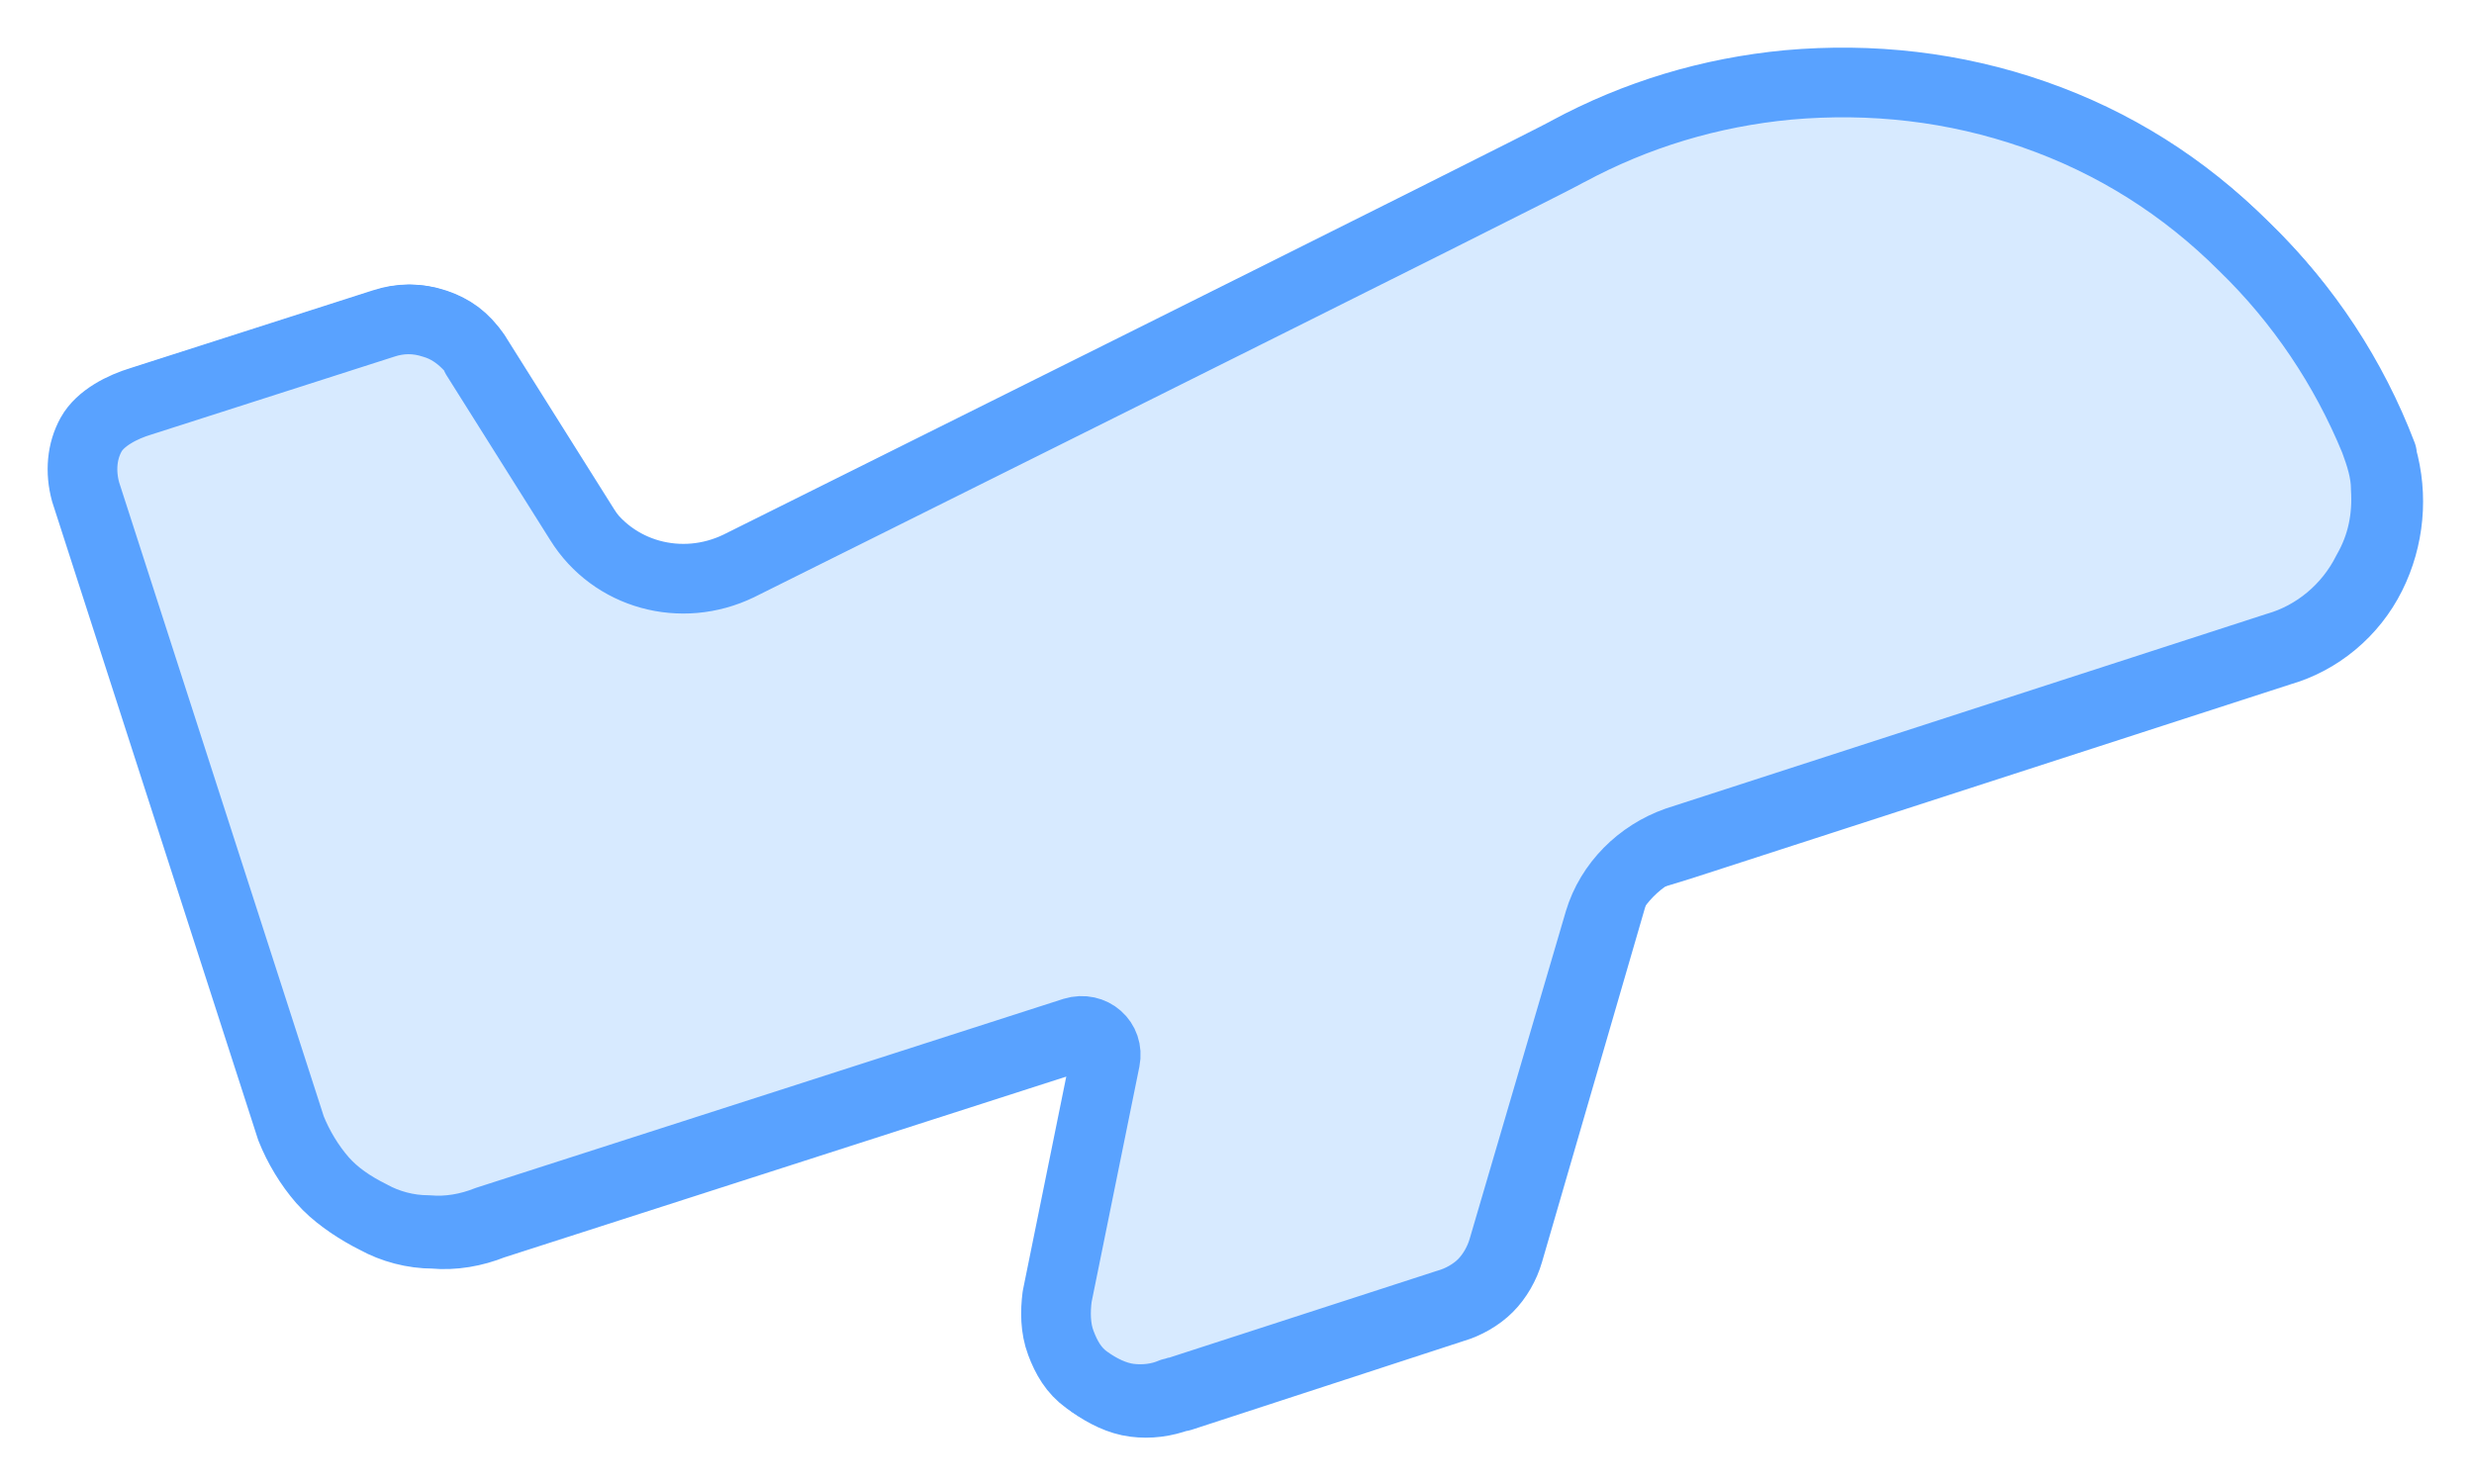 <svg width="30" height="18" viewBox="0 0 30 18" fill="none" xmlns="http://www.w3.org/2000/svg">
<g id="take-off--travel-plane-adventure-airplane-take-off-airport_00000053531019916392893150000000926028860340144524_">
<path id="Vector_00000174577873387177868820000007351879608463444365_" d="M1.733 4.867L4.672 3.925C4.874 3.858 5.076 3.858 5.278 3.925C5.48 3.992 5.637 4.104 5.749 4.284C5.749 4.284 5.749 4.306 5.772 4.306L7.634 7.268C7.724 7.403 7.881 7.448 8.016 7.381L18.854 1.995C18.854 1.995 18.854 1.995 18.877 1.995C19.752 1.479 20.716 1.165 21.726 1.075C22.736 0.985 23.746 1.098 24.711 1.434C25.676 1.771 26.528 2.309 27.247 3.027C27.965 3.723 28.526 4.576 28.885 5.518V5.541C29.019 6.012 28.974 6.528 28.75 6.977C28.526 7.426 28.122 7.762 27.65 7.897L20.38 10.253L19.797 10.432C19.707 10.455 19.639 10.545 19.617 10.634L18.293 15.19C18.248 15.347 18.158 15.504 18.046 15.616C17.934 15.728 17.777 15.818 17.62 15.863L14.321 16.94H14.299C14.119 17.007 13.94 17.03 13.76 17.007C13.581 16.985 13.401 16.895 13.244 16.783C13.087 16.671 12.997 16.514 12.93 16.334C12.863 16.154 12.863 15.953 12.885 15.773L13.469 12.901C13.513 12.676 13.311 12.497 13.087 12.564L5.974 14.853C5.749 14.943 5.502 14.988 5.256 14.965C5.009 14.965 4.762 14.898 4.56 14.786C4.336 14.674 4.134 14.539 3.977 14.359C3.819 14.18 3.685 13.956 3.595 13.731L1.104 6.012C1.037 5.765 1.059 5.518 1.172 5.316C1.284 5.114 1.508 4.935 1.733 4.867Z" fill="#D7EAFF" stroke="#59A2FF" stroke-width="0.845" stroke-miterlimit="10" stroke-linecap="round" stroke-linejoin="round"/>
<path id="Vector_2_00000050657635150219728330000007030262258874875279_" d="M1.711 4.867L4.651 3.924C4.853 3.857 5.055 3.857 5.257 3.924C5.414 3.969 5.548 4.059 5.66 4.171C5.705 4.216 5.75 4.261 5.773 4.328L7.029 6.325C7.433 6.976 8.263 7.201 8.959 6.864C8.959 6.864 18.788 1.972 19.012 1.837C19.842 1.389 20.74 1.119 21.682 1.03C22.692 0.94 23.702 1.052 24.667 1.389C25.632 1.725 26.484 2.264 27.203 2.982C27.898 3.655 28.437 4.463 28.796 5.338C28.863 5.518 28.93 5.72 28.93 5.922C28.953 6.281 28.886 6.617 28.706 6.931C28.482 7.38 28.078 7.717 27.606 7.851L20.336 10.207C19.887 10.365 19.528 10.724 19.393 11.172L18.227 15.144C18.182 15.301 18.092 15.458 17.98 15.571C17.868 15.683 17.71 15.773 17.553 15.817L14.3 16.872C14.277 16.872 14.232 16.895 14.21 16.895C14.053 16.962 13.873 16.984 13.694 16.962C13.514 16.939 13.335 16.85 13.178 16.737C13.021 16.625 12.931 16.468 12.864 16.289C12.796 16.109 12.796 15.907 12.819 15.728L13.402 12.855C13.447 12.631 13.245 12.451 13.021 12.519L5.907 14.808C5.683 14.897 5.436 14.942 5.189 14.92C4.942 14.92 4.696 14.852 4.494 14.74C4.269 14.628 4.067 14.493 3.91 14.314C3.753 14.134 3.618 13.91 3.529 13.686L1.038 5.966C0.971 5.72 0.993 5.473 1.105 5.271C1.217 5.069 1.487 4.934 1.711 4.867Z" fill="#D7EAFF" stroke="#59A2FF" stroke-width="0.845" stroke-miterlimit="10" stroke-linecap="round" stroke-linejoin="round"/>
</g>
</svg>
